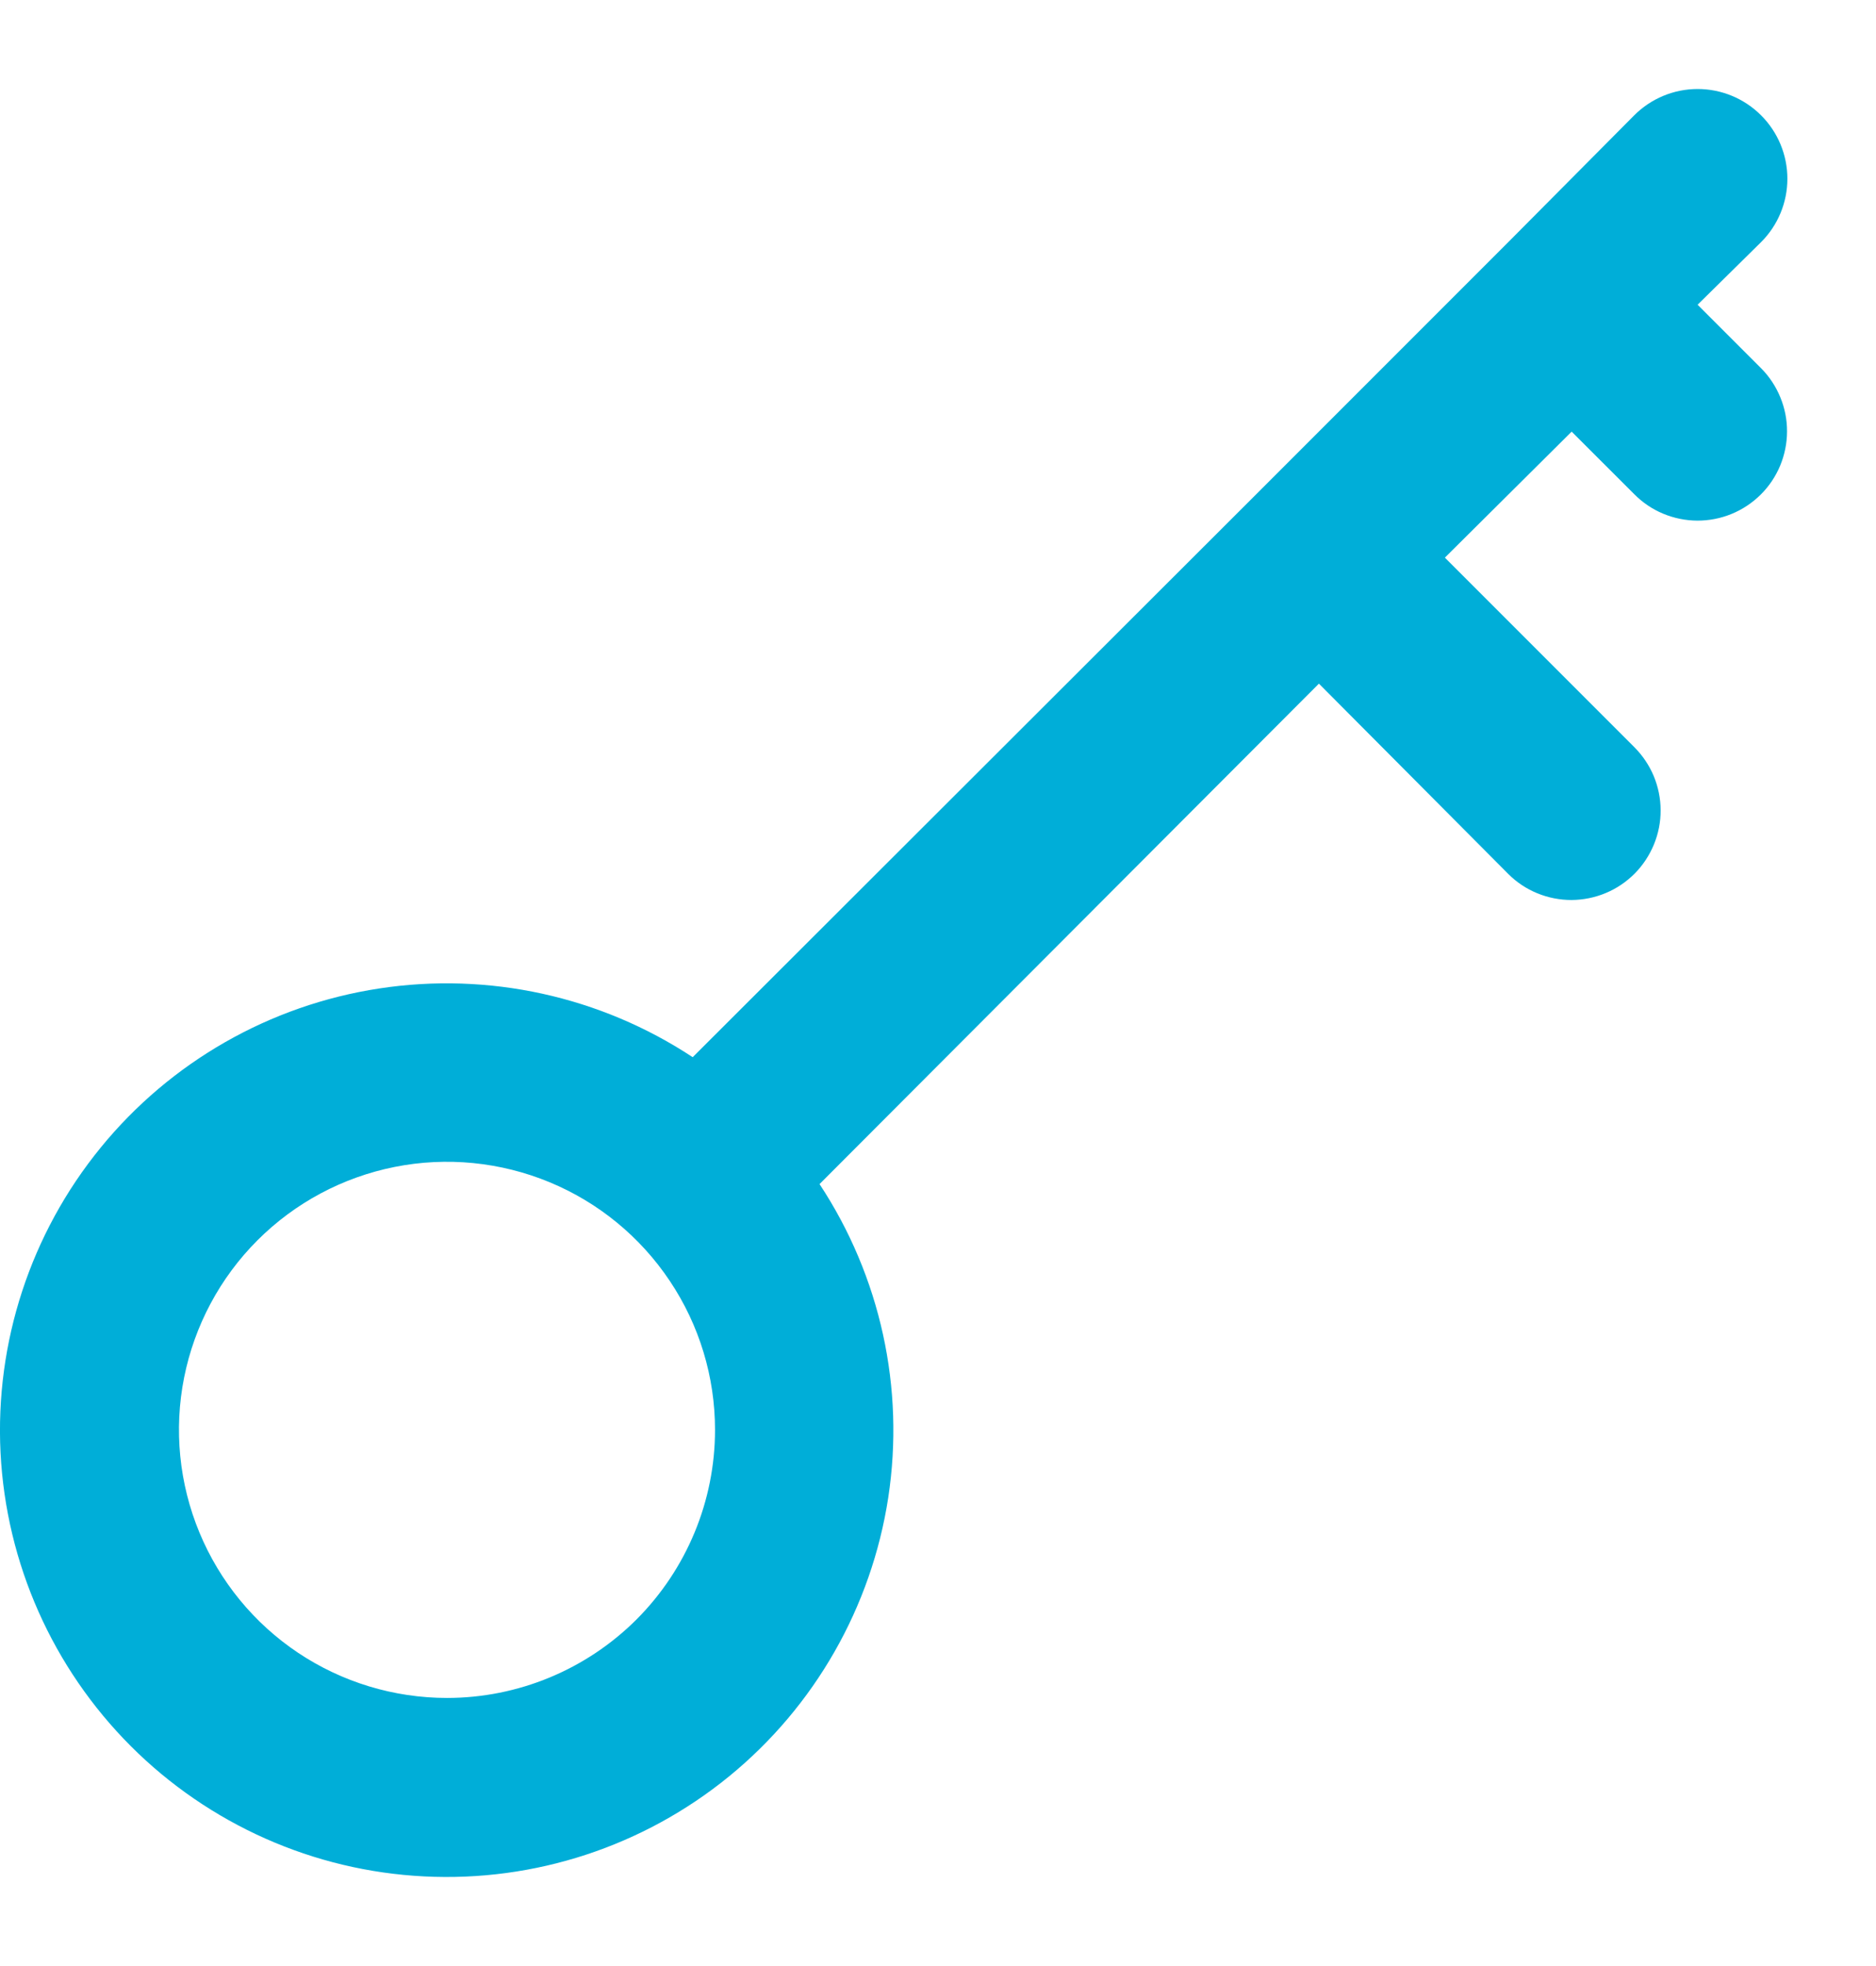 <svg width="21" height="22" viewBox="0 0 21 22" fill="none" xmlns="http://www.w3.org/2000/svg">
<path d="M19.003 3.41L19.713 2.71C19.902 2.522 20.008 2.266 20.008 2C20.008 1.734 19.902 1.478 19.713 1.29C19.525 1.102 19.27 0.996 19.003 0.996C18.737 0.996 18.482 1.102 18.294 1.29L16.893 2.7L14.063 5.53L7.754 11.83C6.72 11.148 5.469 10.874 4.245 11.061C3.02 11.248 1.909 11.883 1.126 12.843C0.343 13.803 -0.056 15.019 0.006 16.256C0.069 17.494 0.589 18.663 1.464 19.539C2.34 20.415 3.51 20.935 4.747 20.997C5.985 21.06 7.201 20.661 8.161 19.878C9.12 19.095 9.755 17.983 9.943 16.759C10.13 15.534 9.856 14.284 9.174 13.25L14.764 7.65L16.884 9.78C16.977 9.873 17.087 9.946 17.209 9.996C17.331 10.046 17.461 10.071 17.592 10.071C17.723 10.07 17.854 10.044 17.975 9.993C18.096 9.943 18.206 9.868 18.299 9.775C18.391 9.682 18.464 9.571 18.514 9.45C18.564 9.328 18.59 9.198 18.589 9.067C18.589 8.935 18.562 8.805 18.512 8.684C18.461 8.563 18.387 8.453 18.294 8.36L16.174 6.24L17.593 4.83L18.294 5.53C18.386 5.623 18.496 5.698 18.617 5.748C18.739 5.799 18.869 5.825 19 5.826C19.131 5.826 19.262 5.801 19.383 5.751C19.505 5.701 19.615 5.628 19.709 5.535C19.802 5.443 19.876 5.333 19.927 5.211C19.977 5.09 20.004 4.96 20.004 4.829C20.005 4.697 19.979 4.567 19.929 4.446C19.879 4.324 19.806 4.213 19.713 4.12L19.003 3.41ZM5.004 19C4.41 19 3.83 18.824 3.337 18.495C2.843 18.165 2.459 17.696 2.232 17.148C2.005 16.6 1.945 15.997 2.061 15.415C2.177 14.833 2.463 14.298 2.882 13.879C3.302 13.459 3.836 13.174 4.418 13.058C5 12.942 5.603 13.002 6.152 13.229C6.7 13.456 7.168 13.84 7.498 14.334C7.828 14.827 8.004 15.407 8.004 16C8.004 16.796 7.687 17.559 7.125 18.122C6.562 18.684 5.799 19 5.004 19Z" fill="#00AED8"/>
</svg>
